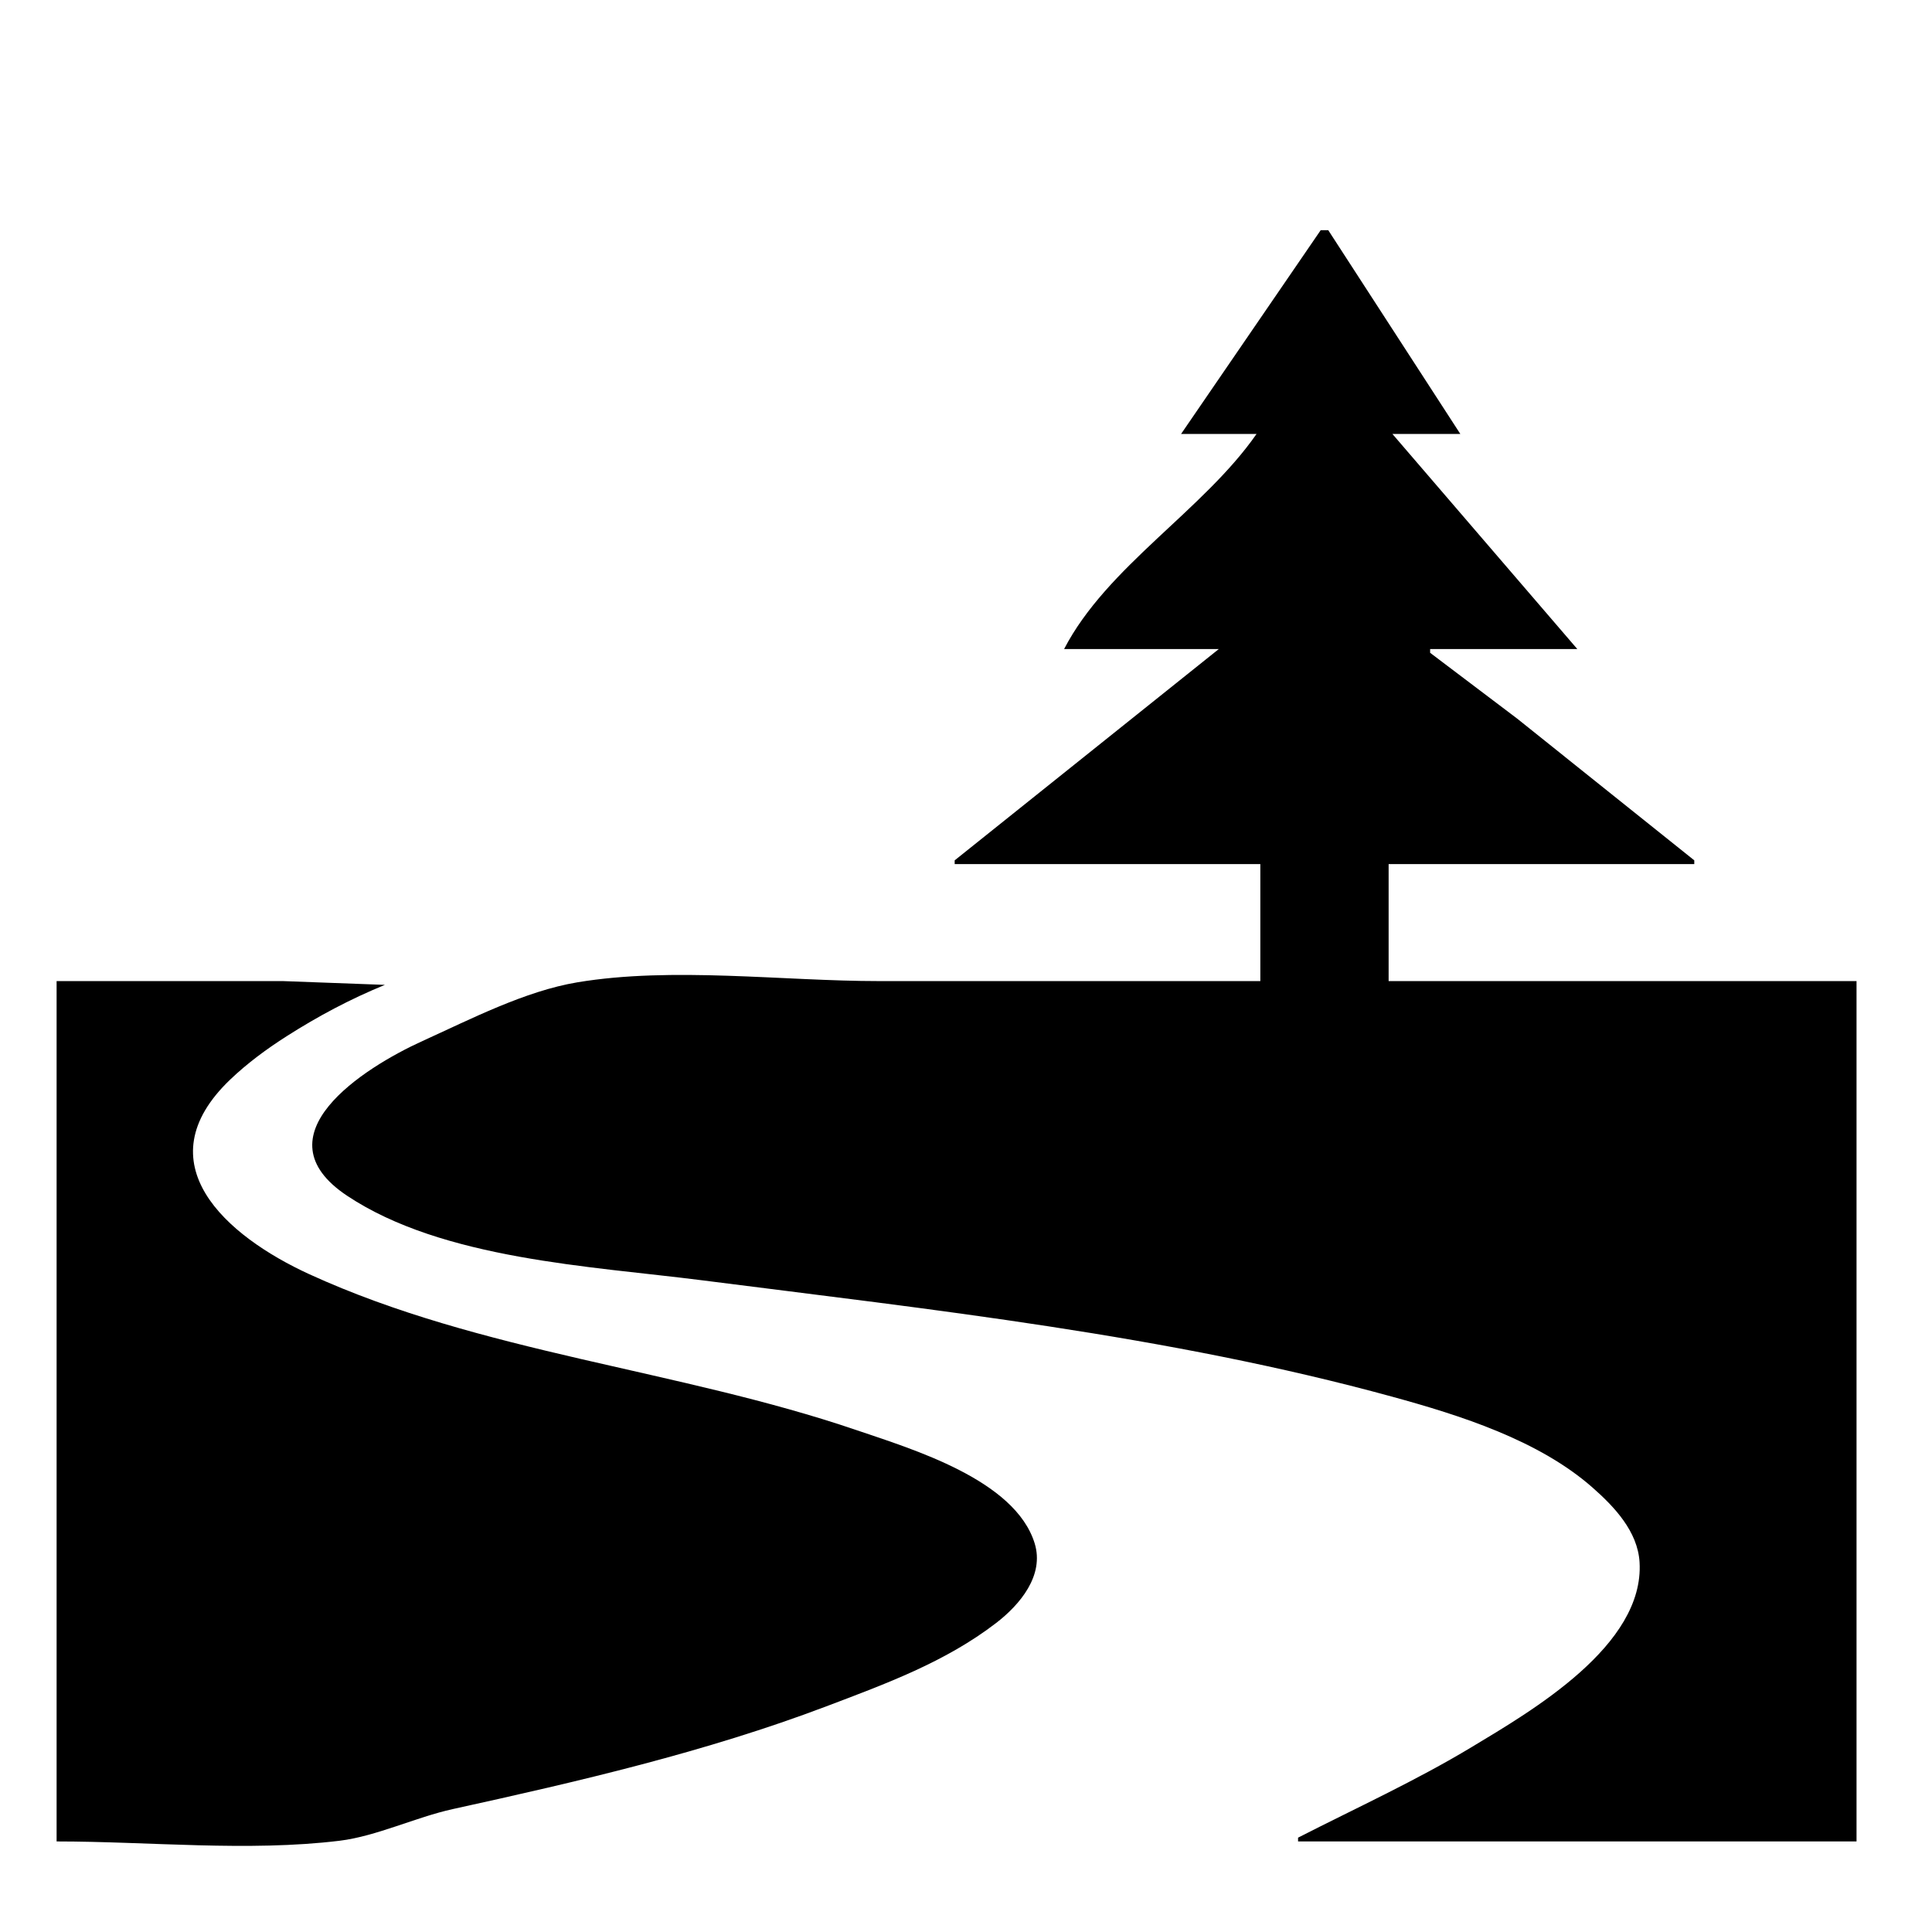 <?xml version="1.0" standalone="yes"?>
<svg class="pictogram" xmlns="http://www.w3.org/2000/svg" viewBox="0 0 512 512">
<path class="path" d="M350 61L313 115L333 115C318.864 135.307 293.358 150.106 282 172L323 172L253 228L253 229L334 229L334 260L233 260C207.372 260 178.258 256.116 153 260.326C139.167 262.631 124.686 270.104 112 275.864C96.202 283.037 68.109 301.013 92 316.895C117.406 333.785 156.593 335.532 186 339.285C247.079 347.081 309.482 353.837 369 370.152C387.004 375.087 407.75 381.659 422 394.184C427.787 399.271 434.014 405.825 434.501 414C435.816 436.086 405.936 453.399 390 463C375.098 471.979 359.464 479.089 344 487L344 488L492 488L492 260L368 260L368 229L449 229L449 228L402 190.389L379 173L379 172L418 172L369 115L387 115L352 61L350 61M15 260L15 488C39.452 488 65.741 490.772 90 487.816C99.746 486.628 110.152 481.587 120 479.424C153.229 472.126 187.127 464.274 219 452.192C234.688 446.245 250.561 440.445 263.996 430.101C270.289 425.257 276.82 417.503 274.195 409C268.995 392.151 241.807 384.048 227 379.003C179.676 362.879 127.556 358.551 82 337.691C59.904 327.574 37.828 308.229 61.015 286.09C65.561 281.749 70.708 277.958 76 274.587C84.374 269.253 92.814 264.769 102 261L75 260L15 260z"/>
</svg>
